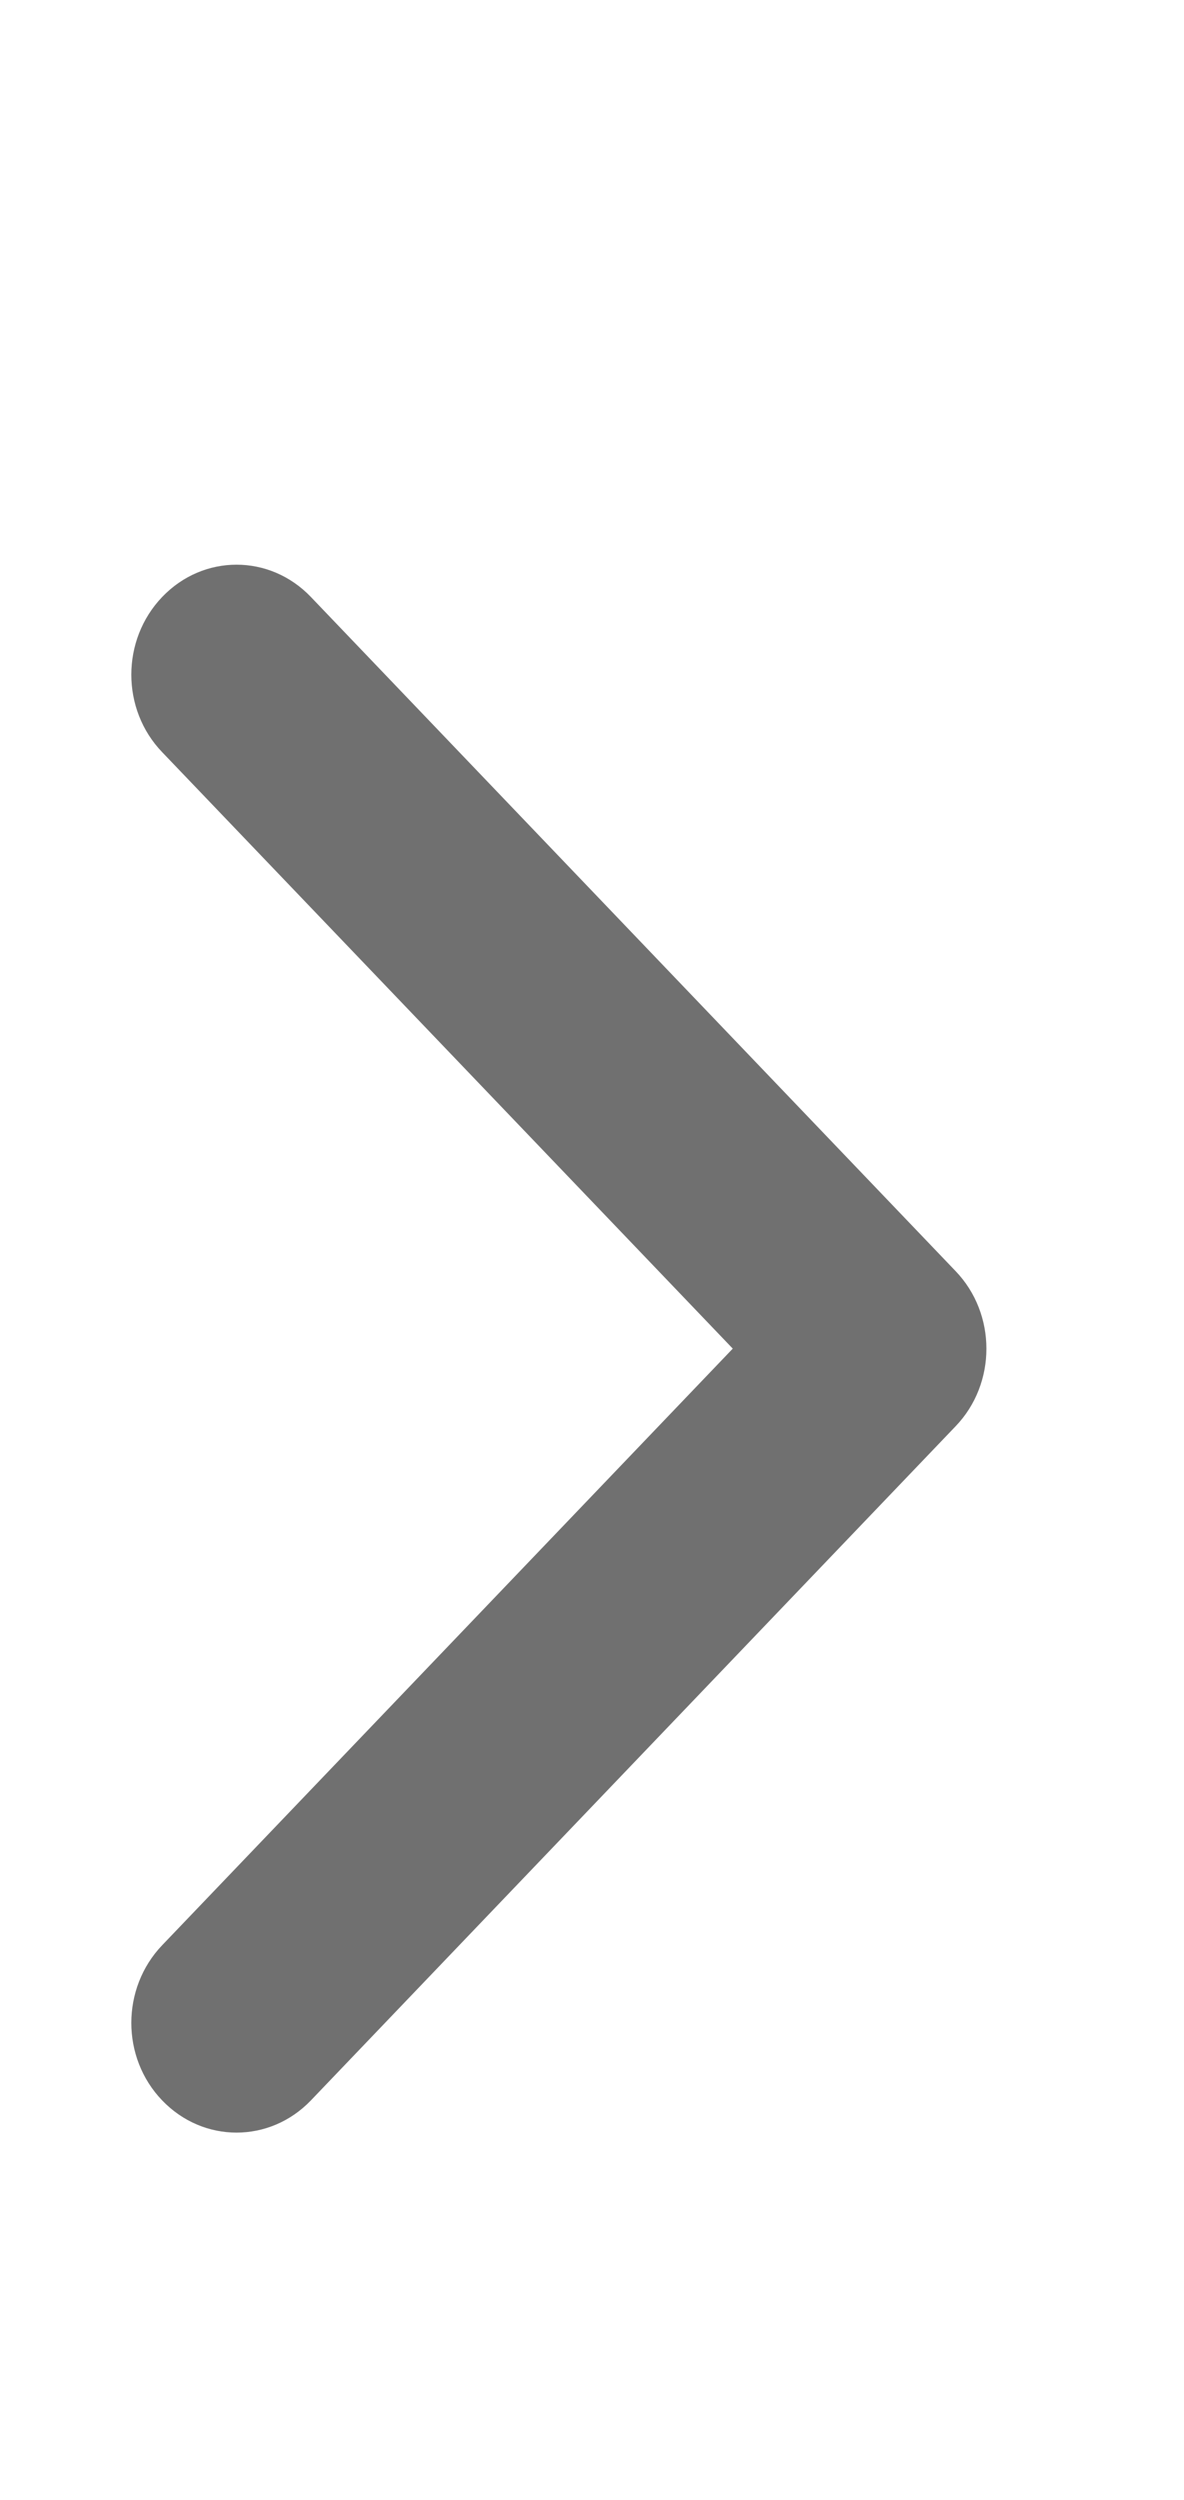 <svg xmlns="http://www.w3.org/2000/svg" width="9" height="19" viewBox="0 0 9 19">
    <g fill="none" fill-rule="evenodd">
        <g>
            <g>
                <g>
                    <g>
                        <g>
                            <g>
                                <path d="M0 0H8V19H0z" transform="translate(-206 -1697) translate(0 1284) translate(94 88) translate(0 160) translate(24 164) translate(88.29 1)"/>
                                <g fill="#707070">
                                    <path d="M6.958 6.5c-.213 0-.427-.078-.59-.235l-5.123-4.9c-.327-.313-.327-.817 0-1.13.327-.313.855-.313 1.18 0l4.533 4.337L11.492.235c.327-.313.855-.313 1.18 0 .326.313.326.817 0 1.13l-5.123 4.9c-.163.157-.377.235-.59.235z" transform="translate(-206 -1697) translate(0 1284) translate(94 88) translate(0 160) translate(24 164) translate(88.29 1) matrix(0 1 1 0 .708 3.292)"/>
                                </g>
                            </g>
                        </g>
                    </g>
                </g>
            </g>
        </g>
    </g>
</svg>
